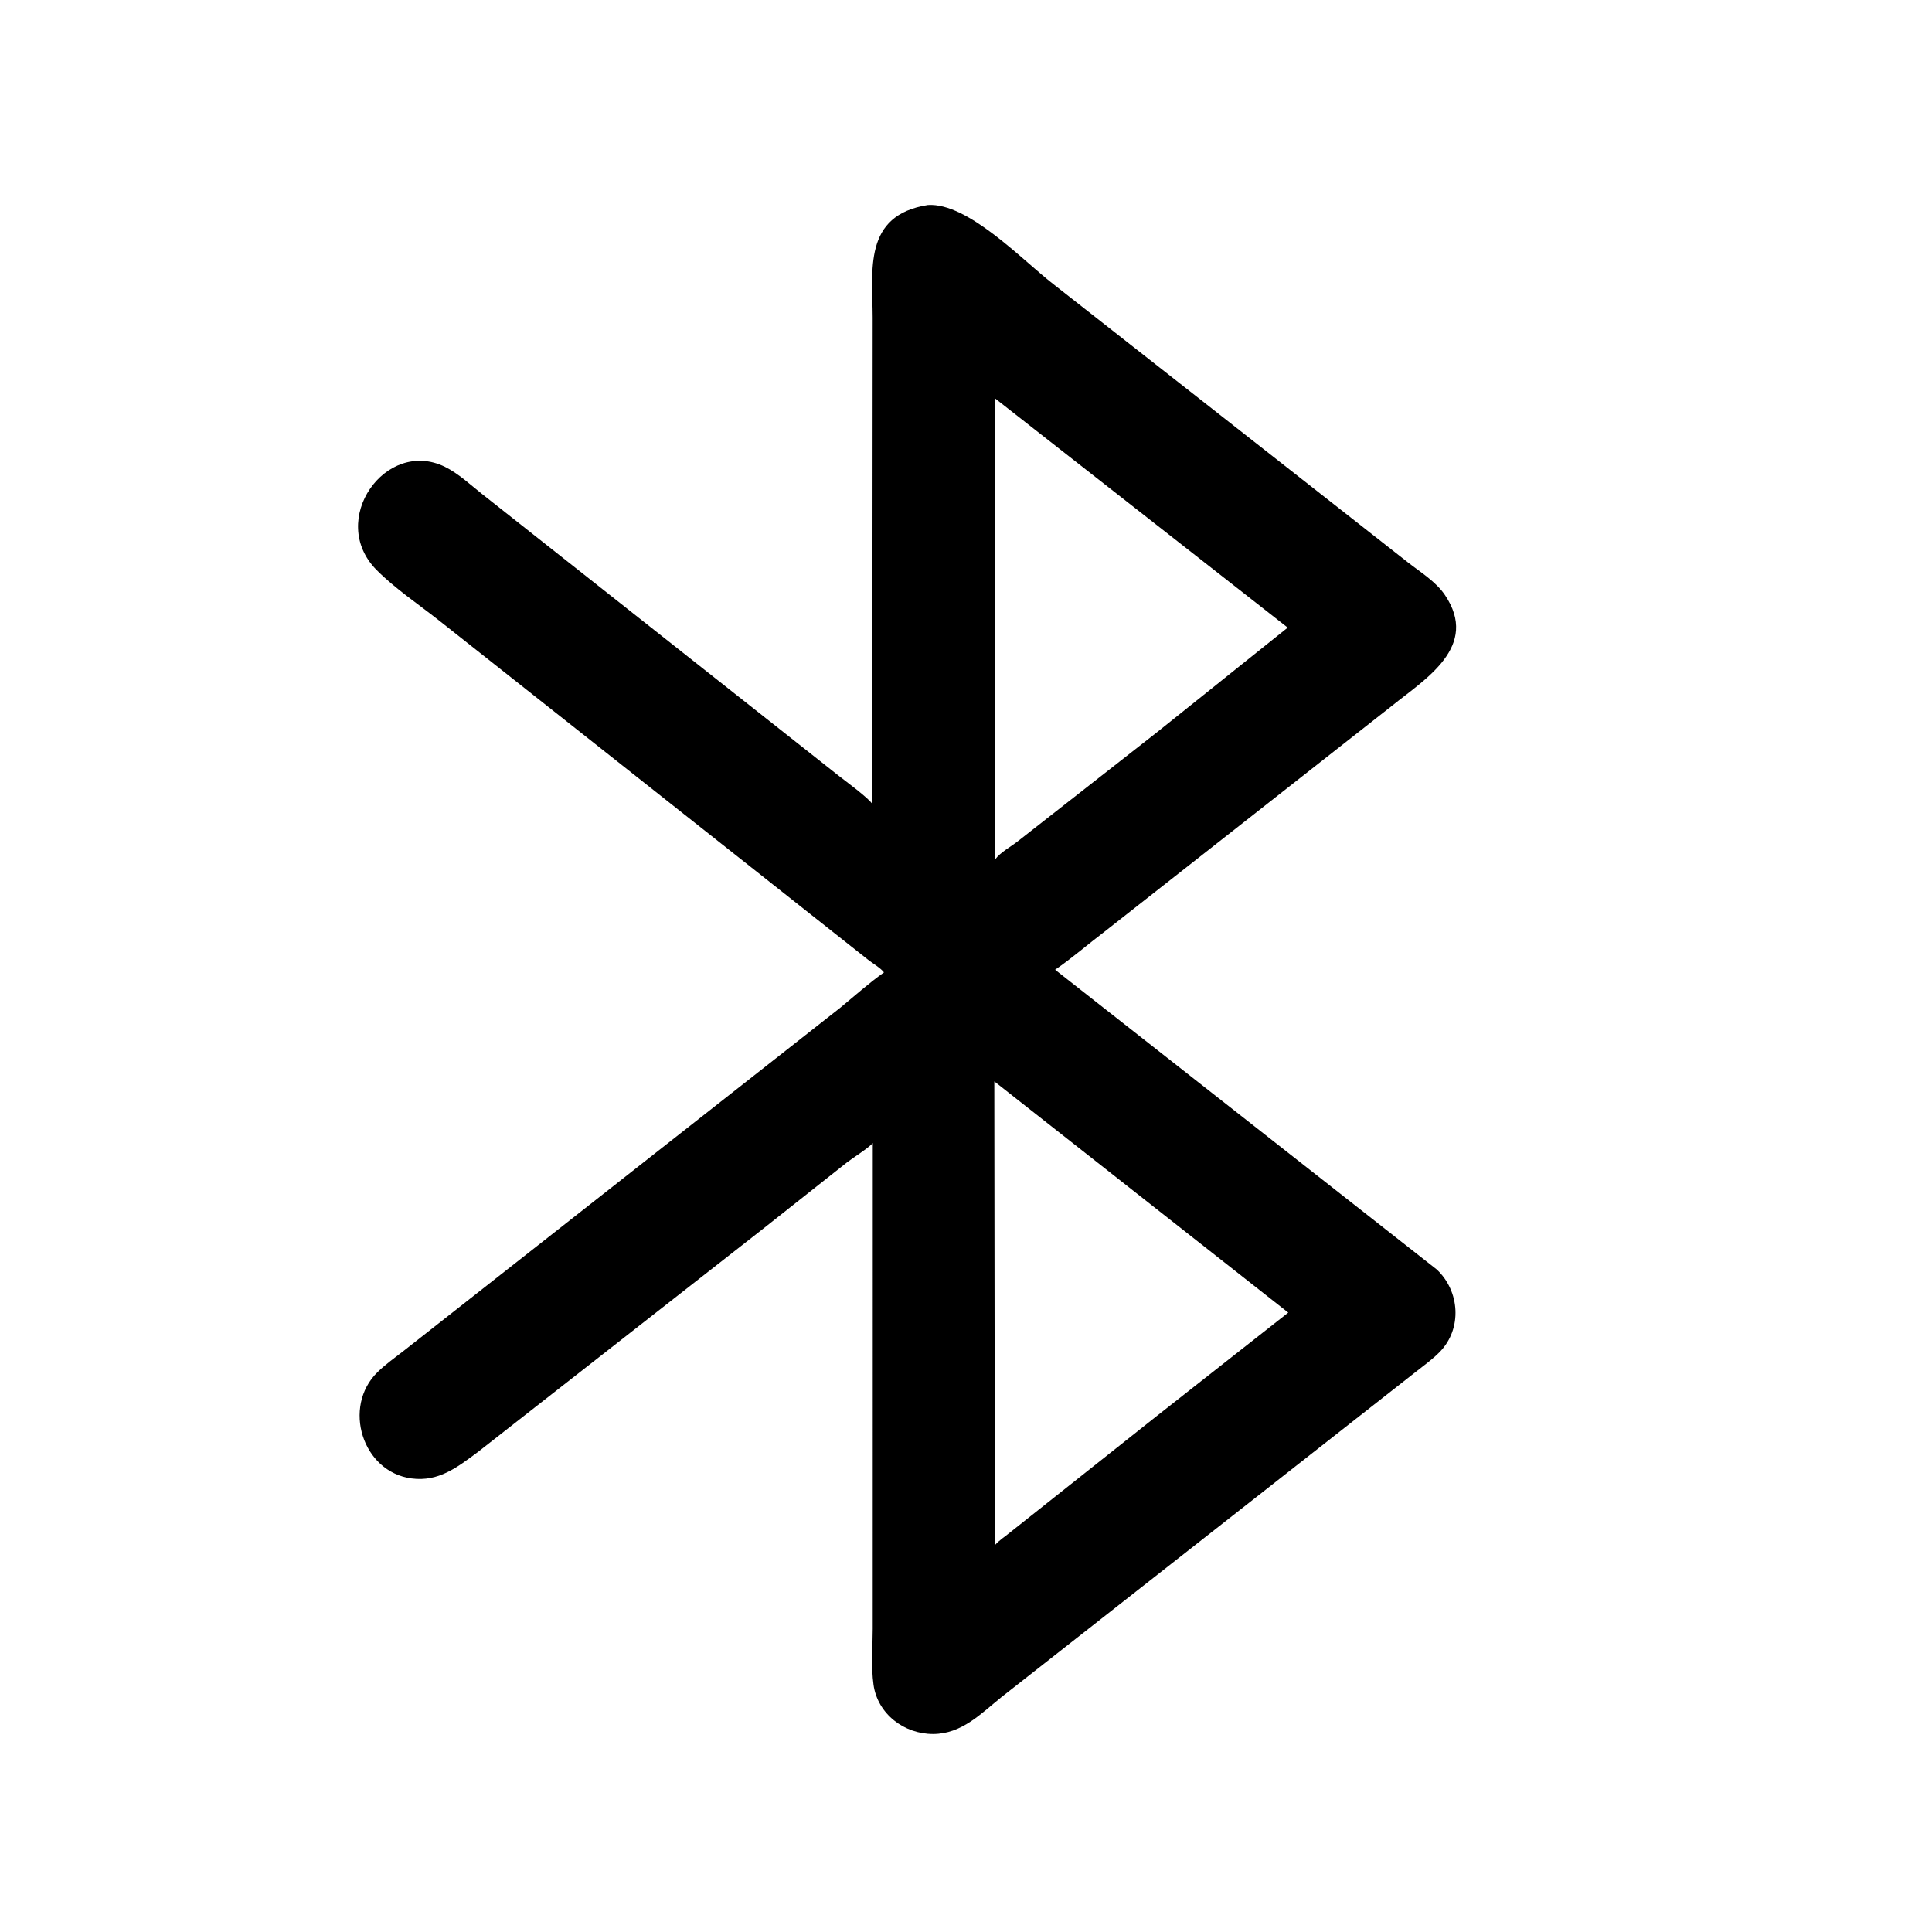 <svg version="1.1" xmlns="http://www.w3.org/2000/svg" style="display: block;" viewBox="0 0 2048 2048" width="640" height="640">
<path transform="translate(0,0)" fill="rgb(0,0,0)" d="M 808.351 1302.97 L 506.177 1539.5 C 484.529 1555.48 464.937 1570.96 436.299 1567.21 C 384.036 1560.36 362.625 1491.36 400.135 1454.58 C 408.687 1446.2 418.815 1439.03 428.282 1431.68 L 891 1068 C 906.182 1055.5 921 1042.19 937.046 1030.8 C 933.667 1026.15 924.695 1021.01 919.986 1017.2 L 464.798 657.256 C 443.054 640.155 418.781 623.856 399.289 604.298 C 346.712 551.541 408.794 464.024 471.691 494.876 C 485.908 501.849 498.771 514.015 511.226 523.825 L 889.394 822.594 C 895.286 827.23 922.118 846.967 924.659 852.417 L 925.067 336.731 C 924.957 286.629 914.58 228.134 983.648 217.299 C 1025.94 214.662 1083.46 275.442 1116.11 300.817 L 1492.7 596.333 C 1505.98 606.71 1522.02 616.488 1531.58 630.573 C 1568.67 685.242 1510.89 719.71 1476.03 747.803 L 1170.8 987.628 C 1153.2 1000.93 1136.69 1015.48 1118.47 1027.96 L 1523.06 1345.73 C 1547.53 1368.69 1550.17 1408.35 1526.41 1432.89 C 1518.73 1440.82 1509.25 1447.58 1500.59 1454.4 L 1061.65 1798.95 C 1039.71 1816.65 1019.56 1838.03 989.175 1838.11 C 958.463 1838.18 930.303 1816.93 925.954 1785.82 C 923.301 1766.85 925.104 1745.92 925.112 1726.68 L 925.174 1211.62 C 921.542 1216.39 903.638 1227.66 897.927 1232.11 L 808.351 1302.97 z M 1054.92 422.437 L 1055.11 910.736 C 1060.51 903.465 1071.8 897.384 1079.05 891.681 L 1226.65 776.073 L 1365.02 665.284 L 1054.92 422.437 z M 1054.01 1146.31 L 1054.56 1638 C 1059.51 1632.39 1064.83 1629.29 1070.46 1624.61 L 1225.95 1501.25 L 1365.6 1391.42 L 1054.01 1146.31 z"/>
</svg>